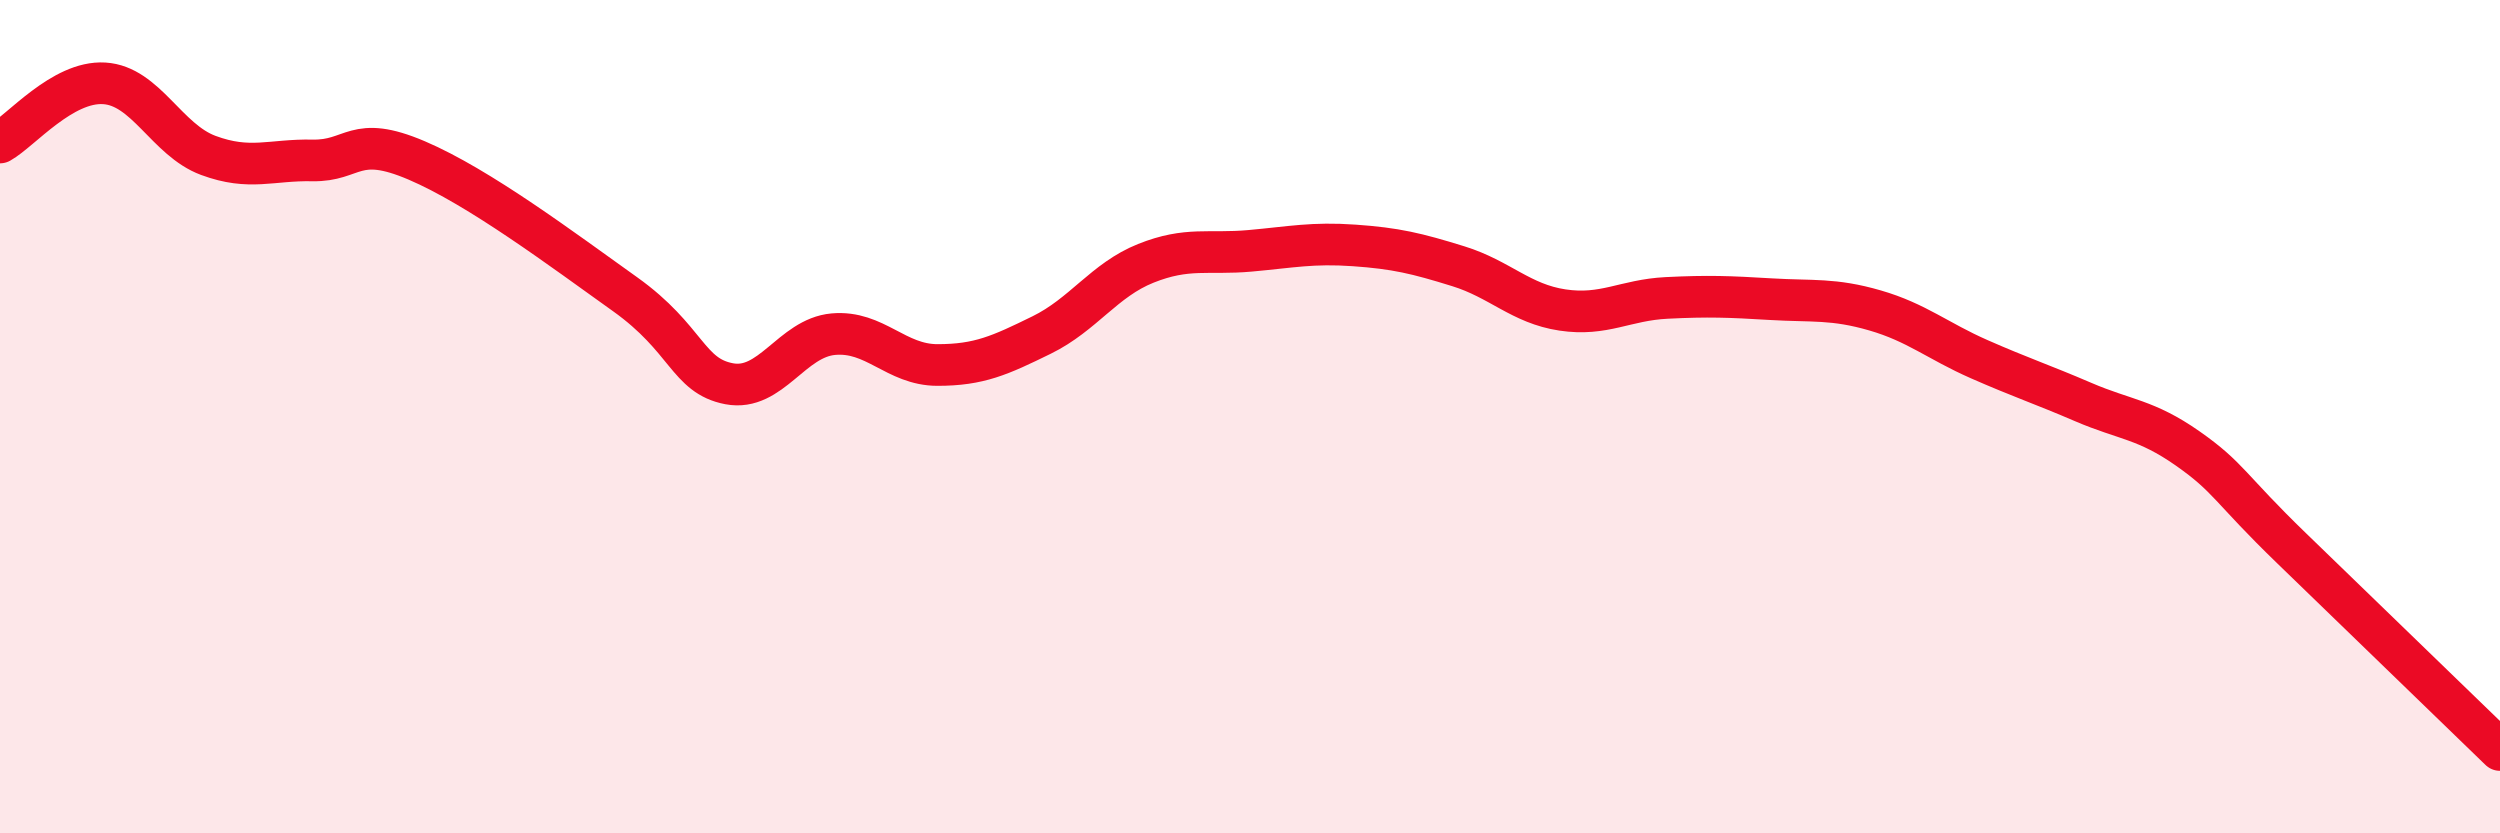 
    <svg width="60" height="20" viewBox="0 0 60 20" xmlns="http://www.w3.org/2000/svg">
      <path
        d="M 0,3.42 C 0.5,3.14 1.5,1.94 2.5,2 C 3.5,2.06 4,3.36 5,3.73 C 6,4.1 6.5,3.83 7.5,3.85 C 8.5,3.87 8.5,3.21 10,3.85 C 11.5,4.49 13.5,5.99 15,7.06 C 16.5,8.13 16.5,9.02 17.5,9.21 C 18.5,9.4 19,8.11 20,8.02 C 21,7.93 21.5,8.76 22.5,8.76 C 23.5,8.76 24,8.53 25,8.04 C 26,7.55 26.5,6.72 27.5,6.32 C 28.5,5.92 29,6.11 30,6.02 C 31,5.93 31.5,5.82 32.5,5.89 C 33.5,5.96 34,6.08 35,6.39 C 36,6.7 36.5,7.29 37.5,7.44 C 38.5,7.59 39,7.2 40,7.15 C 41,7.1 41.5,7.12 42.5,7.18 C 43.5,7.24 44,7.16 45,7.45 C 46,7.74 46.5,8.18 47.5,8.62 C 48.5,9.06 49,9.22 50,9.65 C 51,10.08 51.5,10.06 52.5,10.76 C 53.5,11.46 53.5,11.71 55,13.16 C 56.5,14.61 59,17.03 60,18L60 20L0 20Z"
        fill="#EB0A25"
        opacity="0.1"
        stroke-linecap="round"
        stroke-linejoin="round"
      />
      <path
        d="M 0,3.42 C 0.5,3.14 1.5,1.94 2.5,2 C 3.5,2.06 4,3.36 5,3.73 C 6,4.1 6.5,3.83 7.5,3.85 C 8.5,3.87 8.5,3.21 10,3.85 C 11.5,4.49 13.5,5.99 15,7.06 C 16.5,8.13 16.5,9.02 17.5,9.21 C 18.5,9.4 19,8.11 20,8.02 C 21,7.93 21.5,8.76 22.5,8.76 C 23.5,8.76 24,8.53 25,8.04 C 26,7.55 26.5,6.72 27.5,6.32 C 28.5,5.92 29,6.11 30,6.02 C 31,5.93 31.5,5.82 32.5,5.89 C 33.5,5.96 34,6.08 35,6.39 C 36,6.7 36.5,7.29 37.5,7.44 C 38.5,7.59 39,7.2 40,7.15 C 41,7.1 41.5,7.12 42.5,7.18 C 43.5,7.24 44,7.16 45,7.45 C 46,7.74 46.5,8.18 47.5,8.62 C 48.5,9.06 49,9.22 50,9.65 C 51,10.08 51.5,10.06 52.5,10.76 C 53.5,11.46 53.5,11.71 55,13.16 C 56.5,14.61 59,17.03 60,18"
        stroke="#EB0A25"
        stroke-width="1"
        fill="none"
        stroke-linecap="round"
        stroke-linejoin="round"
      />
    </svg>
  